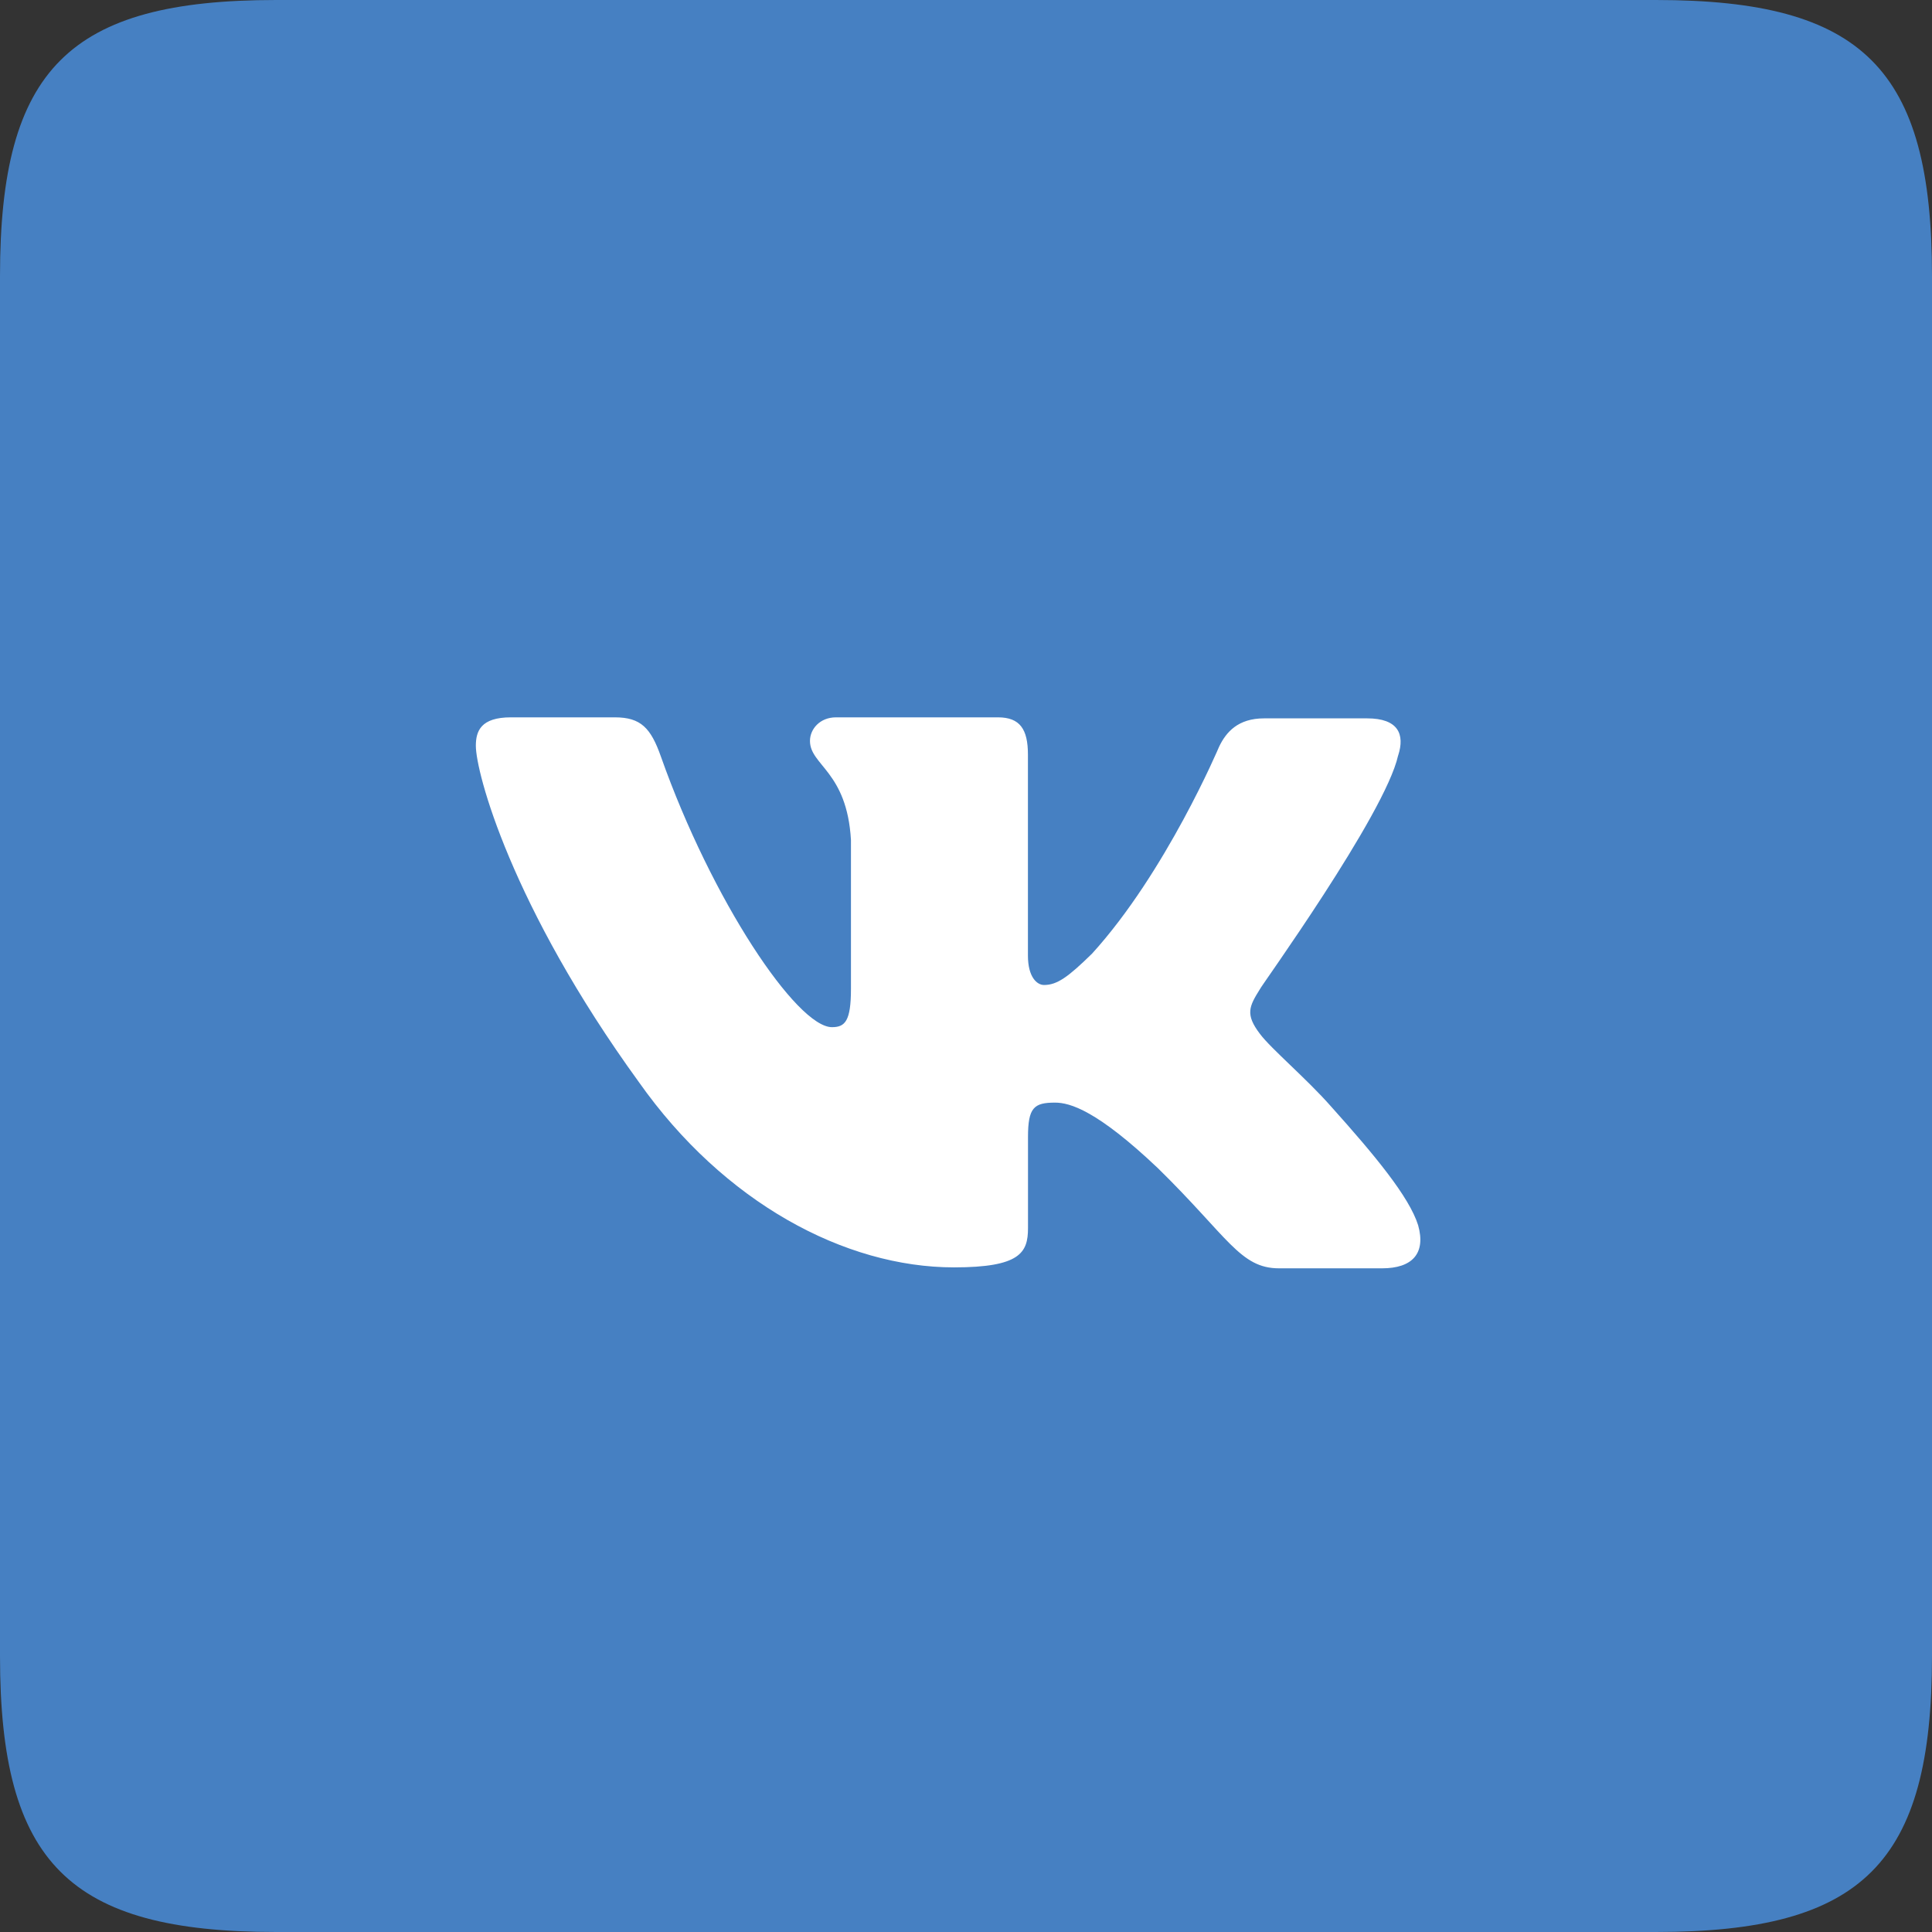 <?xml version="1.0" encoding="UTF-8"?> <svg xmlns="http://www.w3.org/2000/svg" xmlns:xlink="http://www.w3.org/1999/xlink" viewBox="0 0 1080 1080"><rect x="0" y="0" width="1080" height="1080" fill="#333333" stroke="none"/> <defs> <style>.cls-1{fill:none;clip-rule:evenodd;}.cls-2{fill:#4680c2;}.cls-3{clip-path:url(#clip-path);}.cls-4{fill:#fff;}</style> <clipPath id="clip-path"> <path class="cls-1" d="M781.56,422.38c3.92-12,0-20.81-17.34-20.81H706.63c-14.54,0-21.24,7.65-25.16,15.88,0,0-29.63,70.14-71,115.63-13.43,13.16-19.57,17.54-26.85,17.54-3.92,0-9-4.38-9-16.44V421.84c0-14.25-4.47-20.84-16.78-20.84H467.31c-9,0-14.53,6.59-14.53,13.16,0,13.7,20.68,17,22.91,55.37v83.3c0,18.06-3.35,21.36-10.62,21.36-19.57,0-67.12-70.69-95.62-151.26C363.84,407,358.27,401,343.74,401H285.57C268.8,401,266,408.68,266,416.9c0,14.8,19.57,89.33,91.14,188,47.55,67.4,115.2,103.57,176.14,103.57,36.91,0,41.38-8.2,41.38-21.92v-51c0-16.43,3.36-19.18,15.1-19.18,8.39,0,23.5,4.39,57.59,36.72C686.5,691.46,693.23,709,715,709h57.59c16.79,0,24.62-8.22,20.15-24.11-5-15.88-24.06-38.92-48.64-66.32-13.45-15.34-33.57-32.32-39.72-40.54-8.39-11-6.16-15.36,0-25.2-.57,0,69.88-97.57,77.16-130.45"></path> </clipPath> </defs> <title>vkРесурс 1</title> <g id="Слой_2" data-name="Слой 2"> <g id="Слой_1-2" data-name="Слой 1"> <path class="cls-2" d="M925.71,1080H154.29C38.57,1080,0,1041.43,0,925.71V154.29C0,38.57,38.57,0,154.29,0H925.71C1041.43,0,1080,38.57,1080,154.29V925.71C1080,1041.43,1041.43,1080,925.71,1080Z"></path> <g class="cls-3"> <rect class="cls-4" x="156" y="291" width="748" height="528"></rect> </g> </g> </g> </svg> 